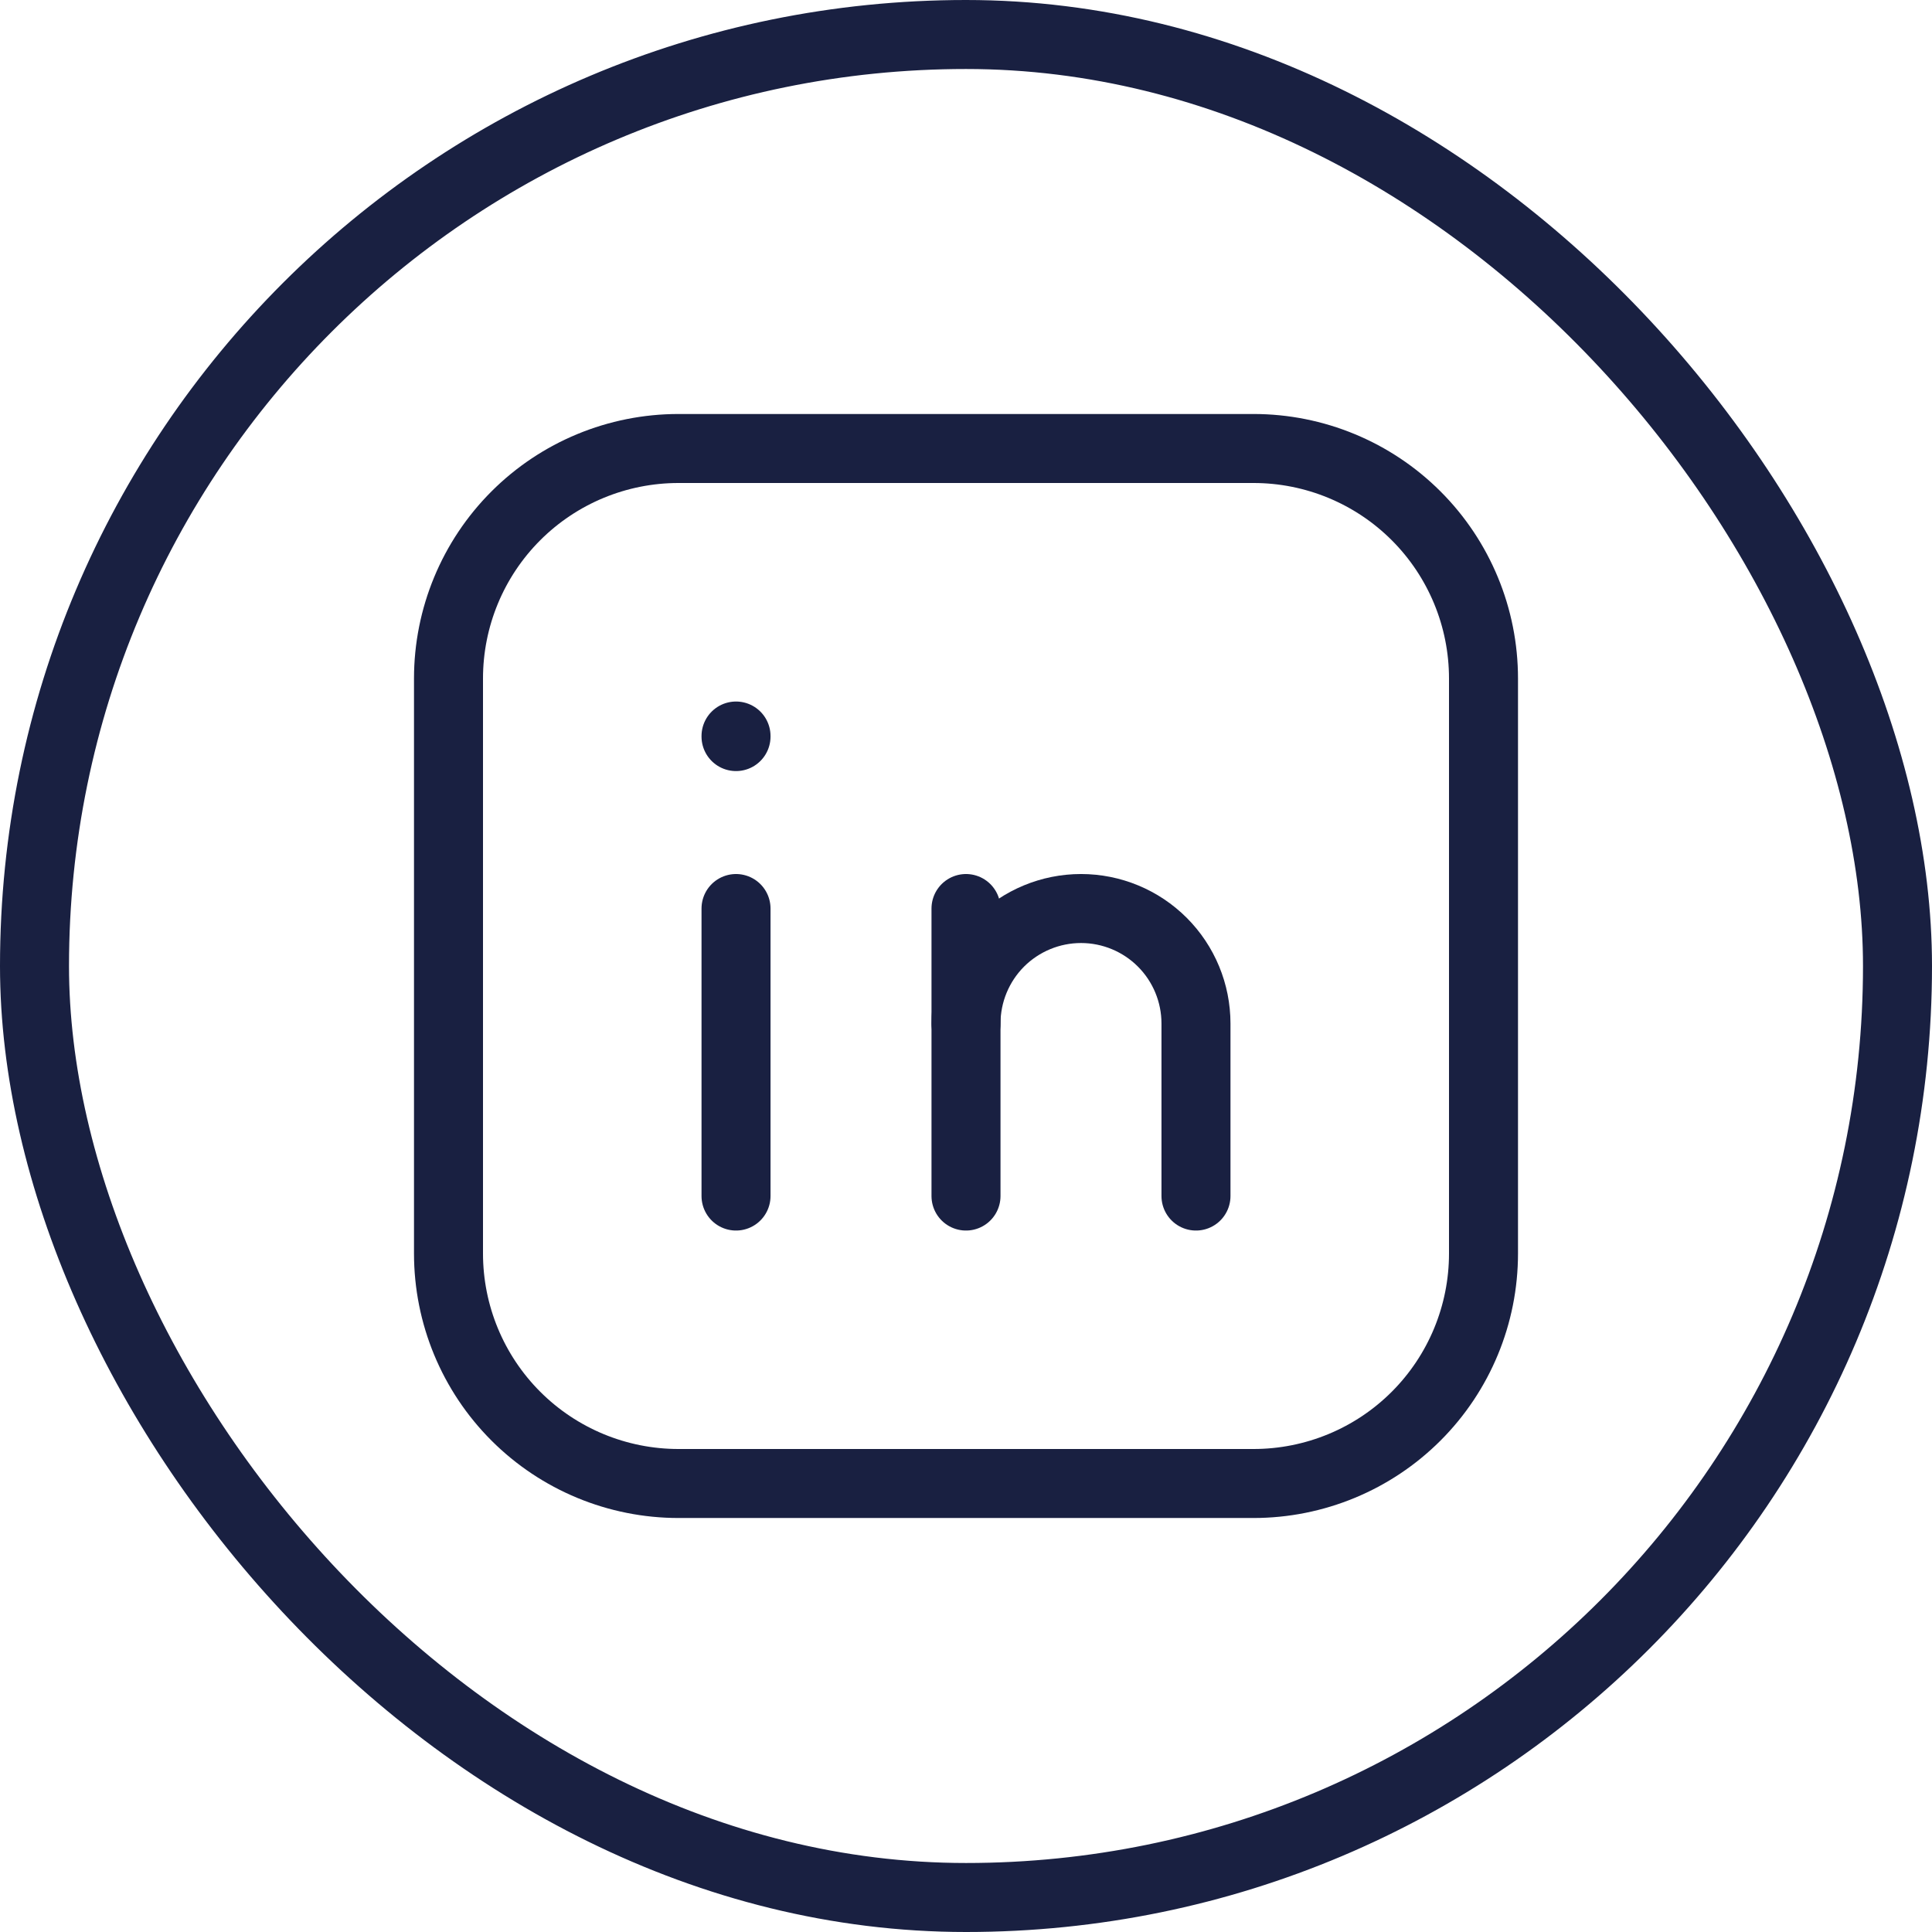 <svg width="28" height="28" viewBox="0 0 28 28" fill="none" xmlns="http://www.w3.org/2000/svg">
<rect x="0.5" y="0.5" width="27" height="27" rx="13.5" stroke="#192041"/>
<g clip-path="url(#clip0_3017_14196)">
<path d="M10.667 13.167V17.334" stroke="#192041" stroke-linecap="round" stroke-linejoin="round"/>
<path d="M10.667 10.667V10.675" stroke="#192041" stroke-linecap="round" stroke-linejoin="round"/>
<path d="M14 17.334V13.167" stroke="#192041" stroke-linecap="round" stroke-linejoin="round"/>
<path d="M17.333 17.334V14.834C17.333 14.392 17.158 13.968 16.845 13.655C16.533 13.343 16.109 13.167 15.667 13.167C15.225 13.167 14.801 13.343 14.488 13.655C14.176 13.968 14 14.392 14 14.834" stroke="#192041" stroke-linecap="round" stroke-linejoin="round"/>
<path d="M6.5 9.833C6.5 8.949 6.851 8.101 7.476 7.476C8.101 6.851 8.949 6.5 9.833 6.5H18.167C19.051 6.5 19.899 6.851 20.524 7.476C21.149 8.101 21.5 8.949 21.5 9.833V18.167C21.5 19.051 21.149 19.899 20.524 20.524C19.899 21.149 19.051 21.5 18.167 21.5H9.833C8.949 21.5 8.101 21.149 7.476 20.524C6.851 19.899 6.5 19.051 6.5 18.167V9.833Z" stroke="#192041" stroke-linecap="round" stroke-linejoin="round"/>
</g>
<defs>
<clipPath id="clip0_3017_14196">
<rect width="20" height="20" fill="white" transform="translate(4 4)"/>
</clipPath>
</defs>
</svg>
